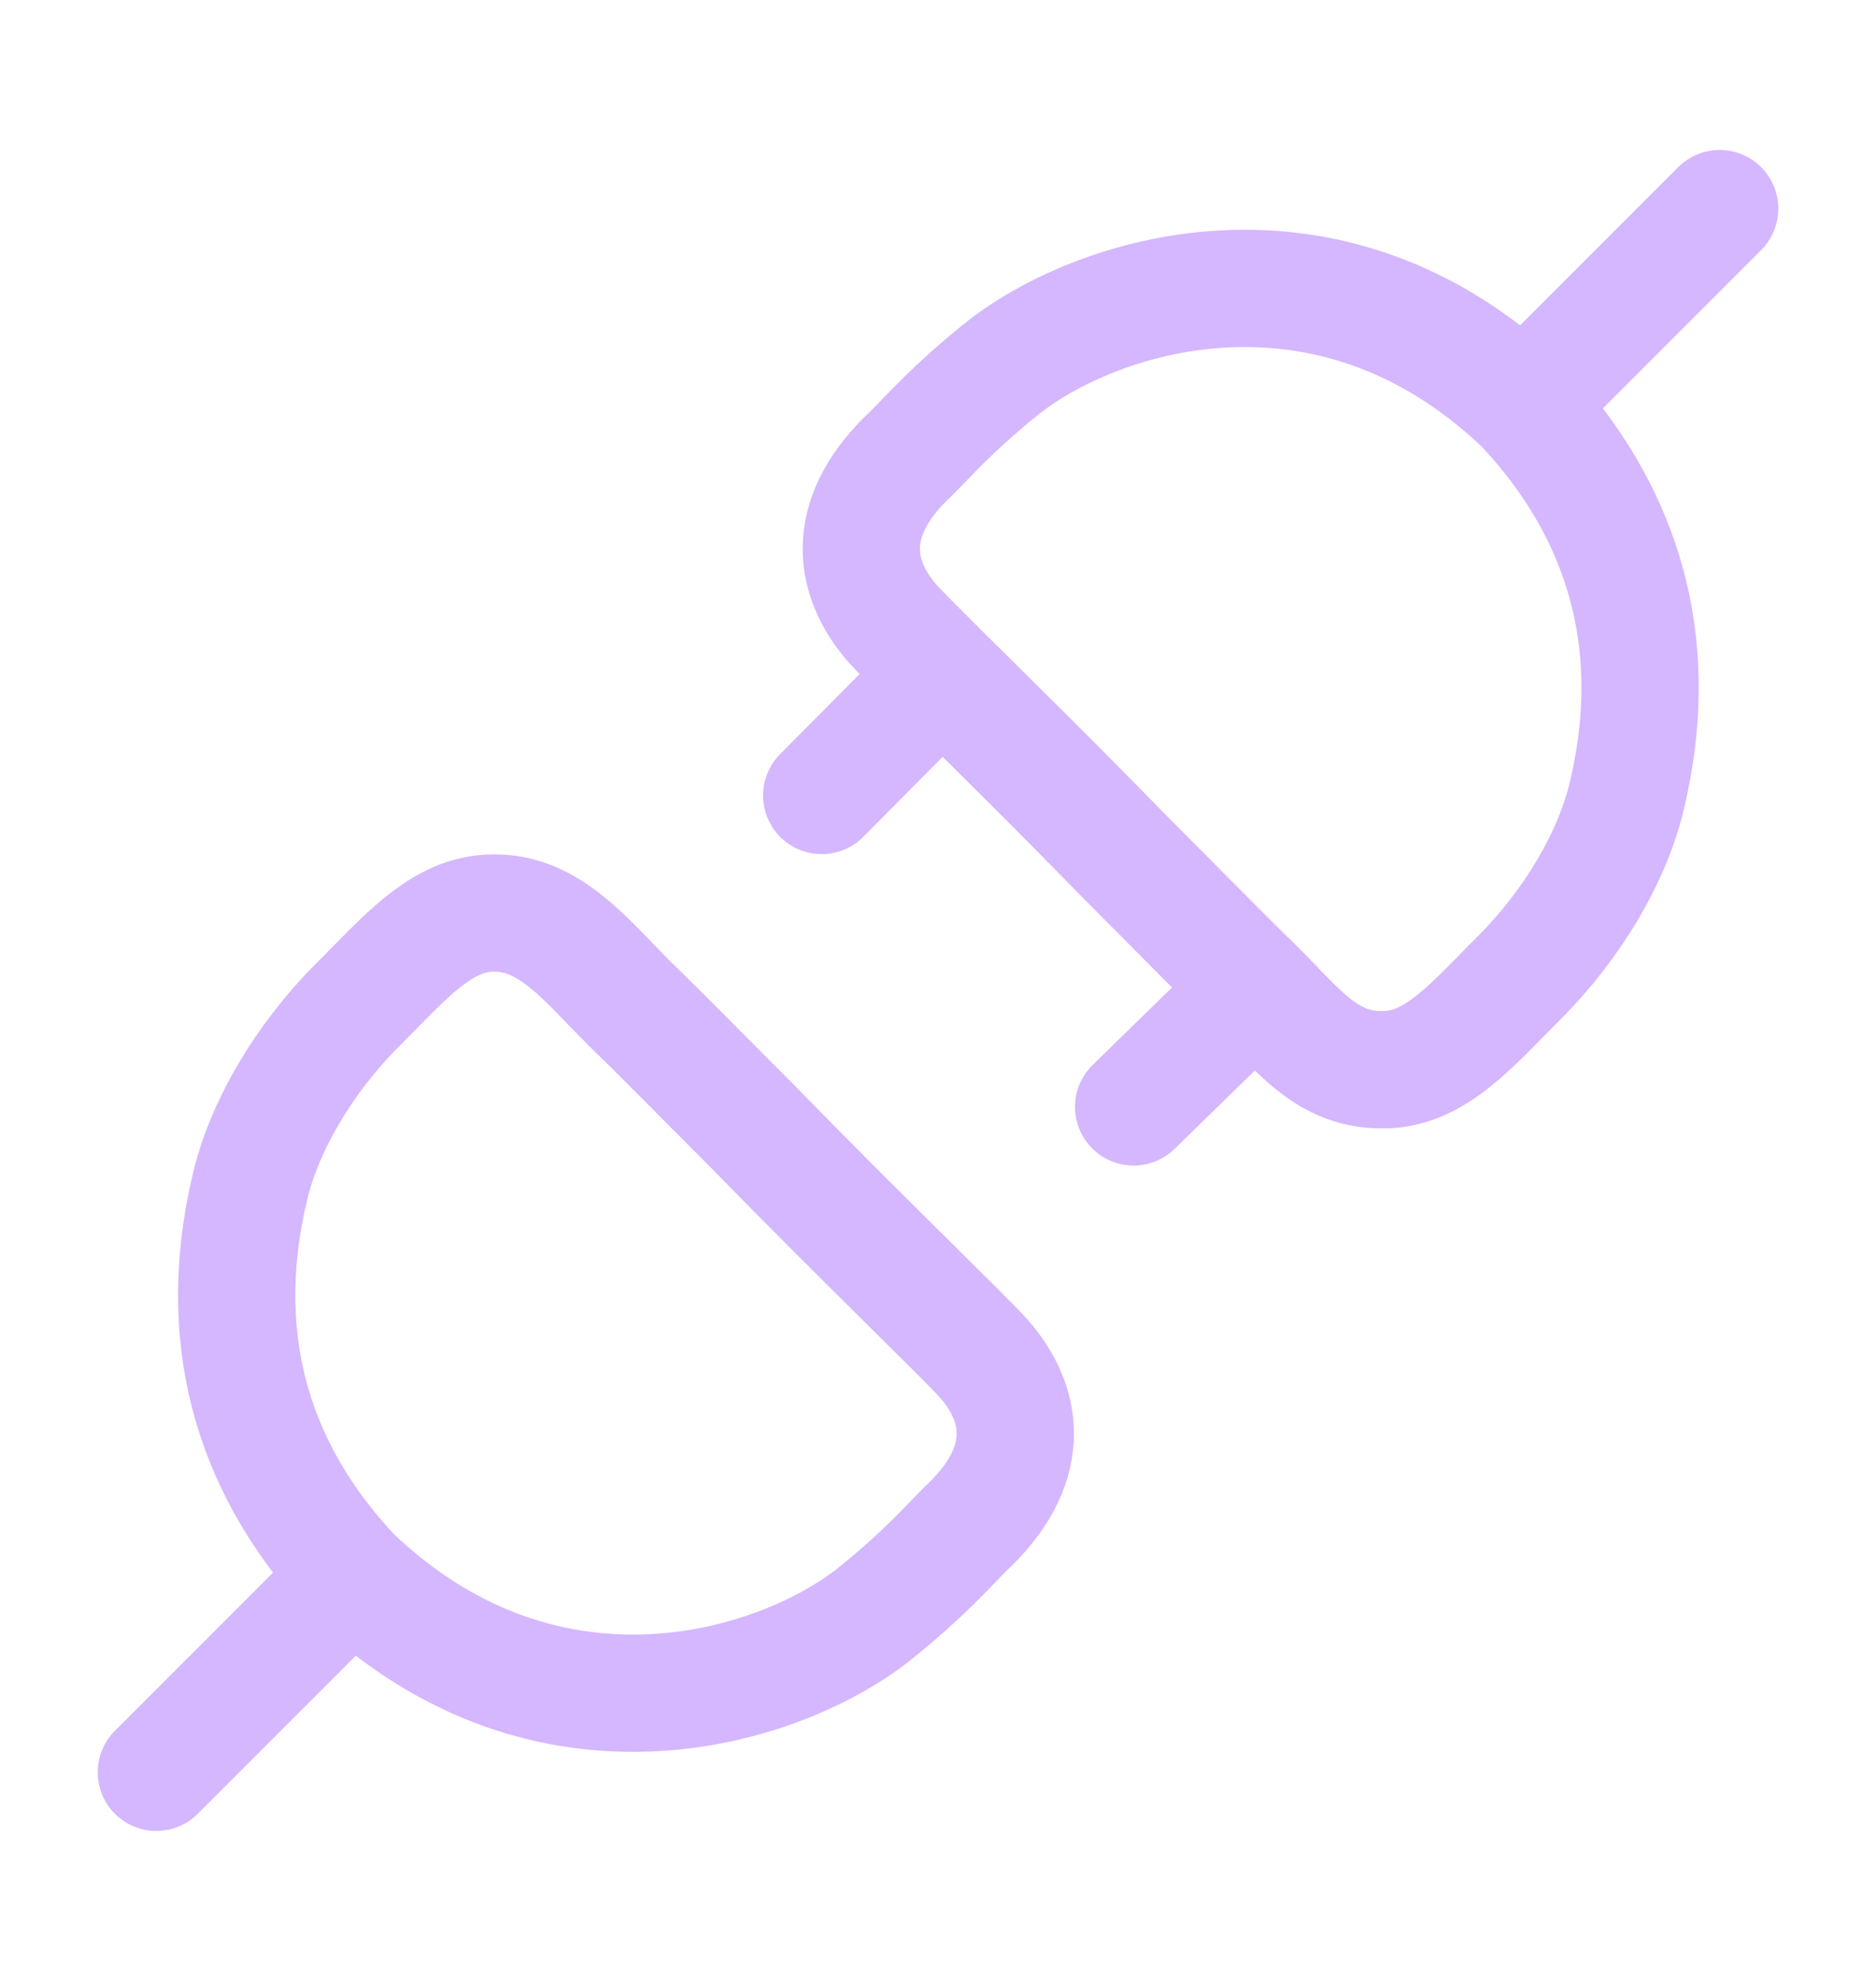 <svg xmlns="http://www.w3.org/2000/svg" width="18" height="19" viewBox="0 0 18 19" fill="none"><path d="M3.384 15.115C5.269 16.91 7.512 16.192 8.409 15.465C8.873 15.089 9.082 14.846 9.262 14.666C9.89 14.083 9.849 13.5 9.441 13.033C9.278 12.847 8.23 11.84 7.225 10.808C6.704 10.287 6.345 9.92 6.039 9.624C5.628 9.214 5.269 8.744 4.73 8.758C4.237 8.758 3.878 9.193 3.429 9.641C2.913 10.158 2.532 10.808 2.397 11.391C1.994 13.096 2.622 14.307 3.384 15.115ZM3.384 15.115L1.5 16.999" stroke="#D4B7FF" stroke-width="1.125" stroke-linecap="round"></path><path d="M14.615 3.886C12.73 2.091 10.495 2.822 9.597 3.549C9.133 3.925 8.924 4.169 8.744 4.348C8.116 4.932 8.157 5.515 8.565 5.982C8.624 6.049 8.797 6.222 9.041 6.465M14.615 3.886C15.378 4.694 16.015 5.919 15.611 7.625C15.476 8.208 15.095 8.859 14.579 9.376C14.13 9.824 13.771 10.26 13.277 10.26C12.739 10.273 12.459 9.884 12.048 9.474M14.615 3.886L16.5 2.001M9.041 6.465C9.477 6.896 10.138 7.547 10.782 8.208C11.303 8.729 11.741 9.178 12.048 9.474M9.041 6.465L7.884 7.63M12.048 9.474L10.877 10.617" stroke="#D4B7FF" stroke-width="1.125" stroke-linecap="round"></path></svg>